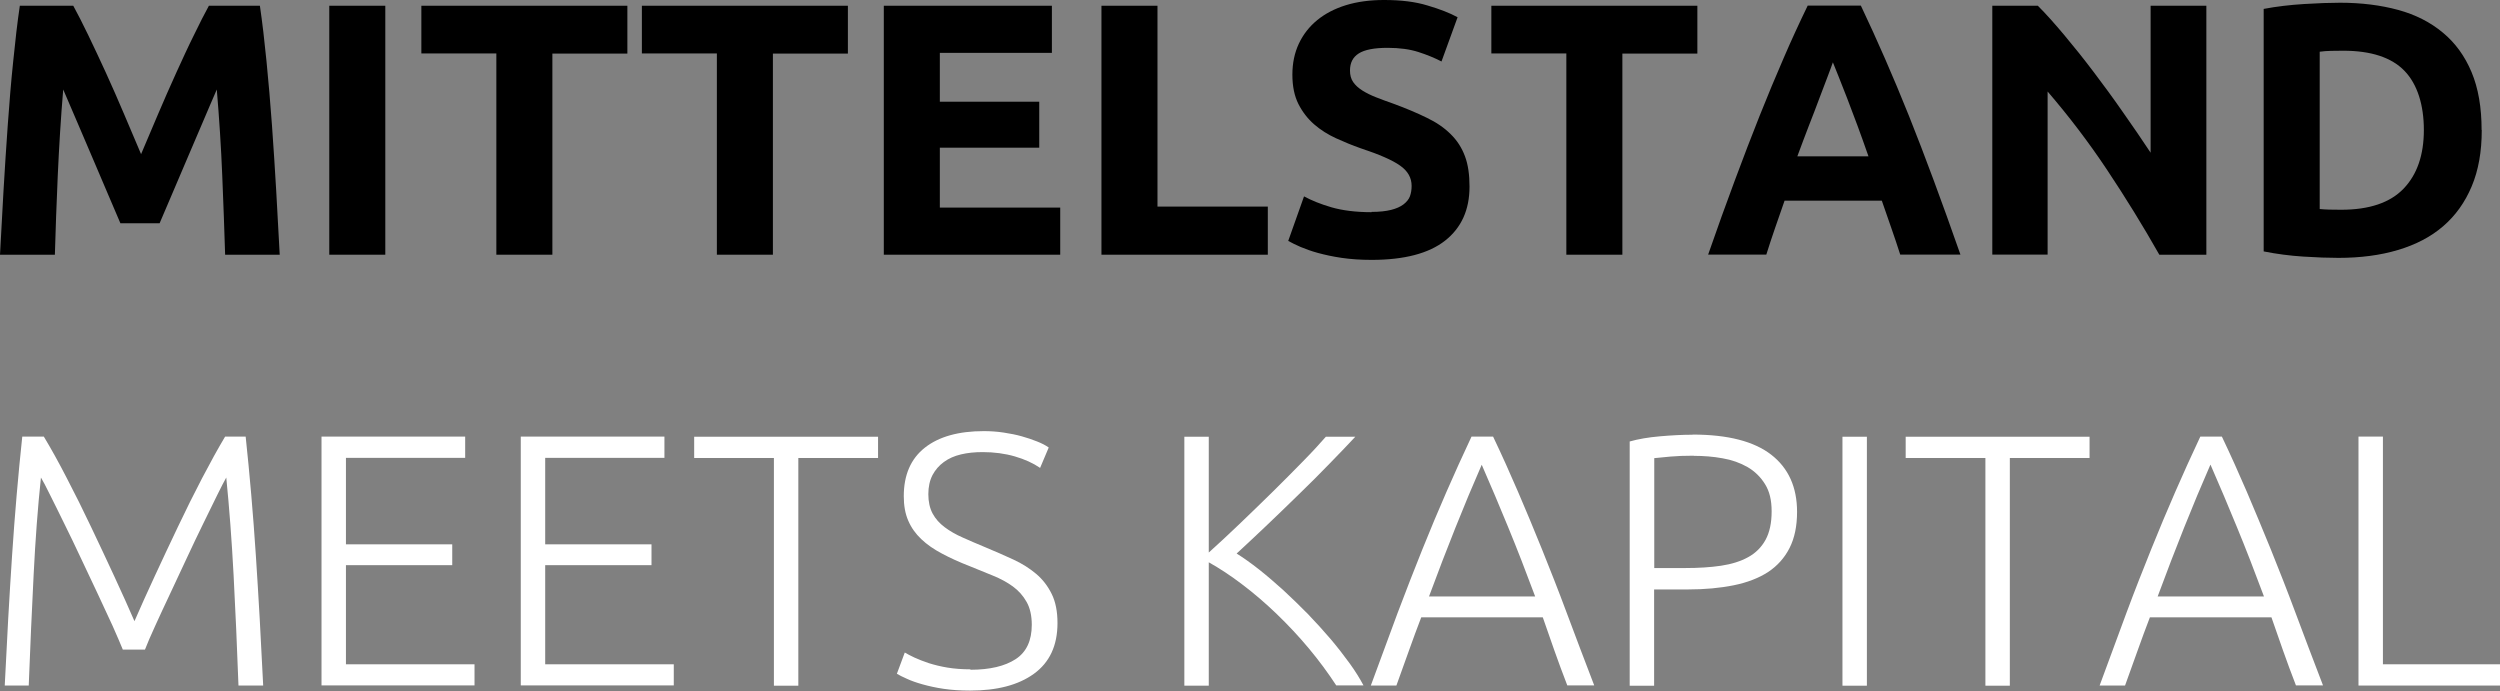 <?xml version="1.0" encoding="UTF-8"?>
<svg id="Ebene_2" data-name="Ebene 2" xmlns="http://www.w3.org/2000/svg" viewBox="0 0 174.02 48.1">
  <rect x="0" y="0" width="174.02" height="48.1" fill="#808080" stroke="none"/>
  <defs>
    <style>
      .cls-1 {
        fill: #fff;
      }
    </style>
  </defs>
  <g id="HG">
    <g>
      <path d="M5.1.4c.3.55.65,1.23,1.04,2.04.39.81.8,1.68,1.23,2.62.43.94.85,1.9,1.27,2.89.42.98.81,1.91,1.18,2.78.37-.87.76-1.79,1.18-2.78.42-.98.84-1.95,1.27-2.89.43-.94.83-1.82,1.23-2.62.39-.81.74-1.49,1.04-2.04h3.55c.17,1.15.32,2.44.46,3.86.14,1.43.27,2.91.38,4.45.11,1.54.21,3.09.3,4.64.09,1.55.17,3.01.24,4.38h-3.8c-.05-1.68-.12-3.52-.2-5.5-.08-1.98-.21-3.98-.38-6-.3.7-.64,1.47-1,2.33-.37.85-.73,1.7-1.09,2.55s-.71,1.66-1.04,2.44-.62,1.44-.85,1.99h-2.73c-.23-.55-.52-1.21-.85-1.99-.33-.78-.68-1.59-1.04-2.44s-.72-1.7-1.09-2.55c-.37-.85-.7-1.62-1-2.33-.17,2.02-.29,4.02-.38,6s-.15,3.82-.2,5.5H0c.07-1.37.15-2.83.24-4.38s.19-3.1.3-4.64c.11-1.54.23-3.02.38-4.45.14-1.42.29-2.71.46-3.86h3.73Z"/>
      <path d="M22.92.4h3.9v17.33h-3.9V.4Z"/>
      <path d="M43.67.4v3.33h-5.22v14h-3.9V3.72h-5.22V.4h14.35Z"/>
      <path d="M59.02.4v3.33h-5.22v14h-3.9V3.72h-5.22V.4h14.35Z"/>
      <path d="M61.52,17.72V.4h11.7v3.28h-7.8v3.4h6.92v3.2h-6.92v4.17h8.38v3.28h-12.28Z"/>
      <path d="M88.25,14.38v3.35h-11.58V.4h3.9v13.98h7.68Z"/>
      <path d="M95.47,14.75c.55,0,1-.05,1.36-.14s.65-.22.86-.38.37-.35.45-.56c.08-.22.12-.46.12-.73,0-.57-.27-1.04-.8-1.41-.53-.38-1.45-.78-2.75-1.21-.57-.2-1.13-.43-1.7-.69-.57-.26-1.08-.58-1.53-.97s-.82-.87-1.1-1.42c-.28-.56-.42-1.24-.42-2.04s.15-1.52.45-2.16c.3-.64.73-1.19,1.28-1.64s1.22-.8,2-1.04,1.67-.36,2.65-.36c1.17,0,2.17.12,3.02.38.85.25,1.55.52,2.1.82l-1.12,3.08c-.48-.25-1.02-.47-1.61-.66s-1.3-.29-2.14-.29c-.93,0-1.6.13-2.01.39-.41.26-.61.65-.61,1.19,0,.32.07.58.22.8.15.22.36.41.64.59.27.17.59.33.95.47.36.14.75.29,1.19.44.9.33,1.68.66,2.35.99.67.32,1.22.7,1.66,1.14.44.43.77.94.99,1.53.22.58.32,1.29.32,2.12,0,1.62-.57,2.87-1.7,3.76-1.13.89-2.84,1.34-5.12,1.34-.77,0-1.46-.05-2.08-.14-.62-.09-1.16-.21-1.64-.34s-.88-.28-1.22-.42c-.34-.15-.63-.29-.86-.42l1.1-3.1c.52.28,1.15.54,1.91.76s1.69.34,2.79.34Z"/>
      <path d="M118.15.4v3.33h-5.22v14h-3.9V3.72h-5.22V.4h14.35Z"/>
      <path d="M132.27,17.72c-.19-.6-.4-1.22-.62-1.85-.22-.63-.44-1.27-.66-1.9h-6.77c-.22.63-.44,1.27-.66,1.9s-.42,1.25-.61,1.85h-4.05c.65-1.87,1.27-3.59,1.86-5.17s1.16-3.08,1.72-4.48c.56-1.4,1.11-2.73,1.66-3.99.54-1.26,1.11-2.49,1.69-3.69h3.7c.57,1.2,1.13,2.43,1.68,3.69.55,1.26,1.11,2.59,1.67,3.99.56,1.4,1.13,2.89,1.72,4.48s1.21,3.31,1.86,5.17h-4.18ZM127.59,4.32c-.09.25-.21.59-.38,1.03-.17.43-.36.93-.57,1.5s-.45,1.19-.72,1.88-.53,1.4-.81,2.15h4.95c-.26-.75-.52-1.47-.77-2.15-.25-.68-.49-1.31-.71-1.88s-.42-1.07-.59-1.5c-.17-.43-.31-.77-.41-1.02Z"/>
      <path d="M150.3,17.72c-1.12-1.98-2.33-3.94-3.62-5.88s-2.68-3.76-4.15-5.47v11.35h-3.85V.4h3.17c.55.55,1.16,1.23,1.83,2.03.67.8,1.35,1.65,2.04,2.56s1.38,1.85,2.06,2.83c.68.97,1.33,1.91,1.92,2.81V.4h3.88v17.33h-3.27Z"/>
      <path d="M172.75,9.05c0,1.5-.23,2.81-.7,3.92-.47,1.12-1.13,2.04-1.99,2.78s-1.9,1.28-3.14,1.65c-1.23.37-2.62.55-4.15.55-.7,0-1.52-.03-2.45-.09-.93-.06-1.85-.18-2.75-.36V.62c.9-.17,1.84-.28,2.81-.34.98-.06,1.81-.09,2.51-.09,1.48,0,2.83.17,4.04.5,1.21.33,2.25.86,3.11,1.58.87.72,1.53,1.63,2,2.75.47,1.12.7,2.46.7,4.03ZM161.47,14.55c.18.02.4.03.64.04.24,0,.53.01.86.01,1.95,0,3.4-.49,4.34-1.47s1.41-2.34,1.41-4.08-.45-3.19-1.35-4.12c-.9-.93-2.32-1.4-4.27-1.4-.27,0-.54,0-.83.01-.28,0-.55.03-.8.06v10.95Z"/>
      <path class="cls-1" d="M8.55,45.22c-.17-.42-.41-.97-.71-1.65-.31-.68-.66-1.43-1.04-2.24-.38-.81-.78-1.64-1.18-2.5-.4-.86-.79-1.66-1.16-2.41s-.69-1.41-.98-1.98c-.28-.57-.49-.97-.63-1.2-.22,2.08-.39,4.35-.51,6.79s-.24,5-.34,7.69H.33c.15-3.15.32-6.17.51-9.05.19-2.88.43-5.64.71-8.28h1.5c.5.83,1.04,1.8,1.6,2.89.57,1.09,1.13,2.22,1.69,3.4.56,1.17,1.1,2.33,1.63,3.47.53,1.14.99,2.17,1.39,3.09.4-.92.86-1.95,1.39-3.09.53-1.14,1.07-2.3,1.63-3.47.56-1.18,1.12-2.31,1.69-3.4.57-1.09,1.1-2.05,1.6-2.89h1.43c.28,2.63.52,5.39.71,8.28s.36,5.9.51,9.05h-1.72c-.1-2.68-.21-5.25-.34-7.69s-.3-4.7-.51-6.79c-.13.23-.34.63-.62,1.2-.28.57-.61,1.23-.97,1.98-.37.75-.75,1.55-1.15,2.41-.4.86-.79,1.69-1.17,2.5-.38.81-.73,1.55-1.04,2.24-.31.68-.55,1.23-.71,1.65h-1.53Z"/>
      <path class="cls-1" d="M22.38,47.72v-17.33h10v1.48h-8.3v6.02h7.4v1.45h-7.4v6.9h8.95v1.47h-10.65Z"/>
      <path class="cls-1" d="M36.25,47.72v-17.33h10v1.48h-8.3v6.02h7.4v1.45h-7.4v6.9h8.95v1.47h-10.65Z"/>
      <path class="cls-1" d="M61.12,30.4v1.48h-5.55v15.85h-1.7v-15.85h-5.55v-1.48h12.8Z"/>
      <path class="cls-1" d="M67.55,46.62c1.35,0,2.4-.25,3.15-.74s1.12-1.29,1.12-2.39c0-.63-.12-1.17-.36-1.59-.24-.43-.56-.79-.96-1.08-.4-.29-.86-.54-1.38-.75s-1.06-.43-1.62-.66c-.72-.28-1.36-.57-1.92-.87-.57-.3-1.05-.63-1.45-1.01-.4-.38-.7-.8-.91-1.29-.21-.48-.31-1.05-.31-1.7,0-1.48.49-2.61,1.47-3.38s2.35-1.15,4.1-1.15c.47,0,.92.03,1.38.1s.87.15,1.26.26c.39.11.75.23,1.07.36.33.13.6.27.81.42l-.6,1.42c-.48-.33-1.07-.6-1.76-.8s-1.44-.3-2.24-.3c-.55,0-1.05.05-1.51.16s-.85.28-1.19.53c-.33.24-.6.55-.79.91-.19.37-.29.81-.29,1.33s.1.98.3,1.35c.2.37.48.68.84.95s.78.51,1.26.72c.48.22,1.01.44,1.58.68.68.28,1.33.57,1.94.85s1.14.62,1.59,1c.45.38.81.85,1.08,1.4.27.55.4,1.22.4,2.02,0,1.57-.55,2.74-1.64,3.53s-2.57,1.17-4.44,1.17c-.67,0-1.28-.04-1.83-.12-.55-.08-1.04-.19-1.47-.31-.43-.12-.8-.25-1.1-.39-.3-.13-.53-.25-.7-.35l.55-1.48c.17.1.39.22.67.35s.62.26,1,.39c.38.12.82.23,1.3.31.48.08,1.02.12,1.6.12Z"/>
      <path class="cls-1" d="M93.02,47.72c-.57-.87-1.2-1.73-1.91-2.58-.71-.85-1.46-1.65-2.24-2.4-.78-.75-1.58-1.44-2.39-2.05-.81-.62-1.59-1.13-2.34-1.55v8.59h-1.7v-17.33h1.7v8.06c.63-.57,1.34-1.22,2.11-1.96.78-.74,1.54-1.49,2.3-2.23.76-.75,1.47-1.46,2.14-2.15.67-.68,1.2-1.26,1.6-1.72h2.05c-.48.52-1.07,1.13-1.75,1.83s-1.41,1.44-2.18,2.18c-.77.75-1.53,1.49-2.29,2.21s-1.44,1.36-2.04,1.91c.48.3,1,.67,1.56,1.11.56.44,1.12.93,1.7,1.45.57.53,1.14,1.08,1.7,1.65.56.58,1.08,1.16,1.58,1.74.49.58.93,1.15,1.33,1.7s.71,1.06.96,1.53h-1.9Z"/>
      <path class="cls-1" d="M109.1,47.72c-.33-.85-.63-1.67-.91-2.46-.28-.79-.54-1.55-.8-2.29h-8.46c-.29.75-.57,1.52-.85,2.3-.28.79-.57,1.6-.88,2.45h-1.78c.66-1.8,1.28-3.48,1.86-5.04.59-1.56,1.16-3.03,1.72-4.42s1.12-2.73,1.68-4.01,1.14-2.57,1.75-3.86h1.5c.61,1.28,1.19,2.57,1.74,3.85.55,1.28,1.11,2.62,1.67,4.01.56,1.39,1.14,2.86,1.72,4.42.58,1.56,1.22,3.24,1.91,5.04h-1.88ZM103.14,32.35c-.63,1.44-1.24,2.9-1.83,4.38-.59,1.48-1.21,3.08-1.84,4.79h7.39c-.64-1.72-1.26-3.32-1.87-4.8-.61-1.48-1.22-2.94-1.85-4.37Z"/>
      <path class="cls-1" d="M117.82,30.25c2.45,0,4.27.47,5.47,1.4,1.2.93,1.8,2.26,1.8,3.98,0,.98-.17,1.82-.52,2.51-.35.69-.85,1.25-1.5,1.68-.65.42-1.45.73-2.39.92s-2,.29-3.19.29h-2.35v6.7h-1.7v-17c.6-.17,1.3-.29,2.11-.36s1.56-.11,2.26-.11ZM117.9,31.72c-.63,0-1.17.02-1.61.06-.44.04-.82.08-1.14.11v7.65h2.15c.92,0,1.75-.05,2.49-.16.74-.11,1.38-.31,1.9-.6.53-.29.93-.7,1.21-1.21.28-.52.42-1.17.42-1.97s-.15-1.4-.46-1.9-.72-.9-1.22-1.19c-.51-.29-1.09-.5-1.74-.61-.65-.12-1.32-.17-2-.17Z"/>
      <path class="cls-1" d="M128.25,30.4h1.7v17.33h-1.7v-17.33Z"/>
      <path class="cls-1" d="M145.45,30.4v1.48h-5.55v15.85h-1.7v-15.85h-5.55v-1.48h12.8Z"/>
      <path class="cls-1" d="M159.82,47.72c-.33-.85-.63-1.67-.91-2.46-.28-.79-.54-1.55-.8-2.29h-8.46c-.29.75-.57,1.52-.85,2.3s-.57,1.6-.88,2.45h-1.77c.66-1.8,1.28-3.48,1.86-5.04s1.16-3.03,1.72-4.42,1.12-2.73,1.68-4.01,1.14-2.57,1.75-3.86h1.5c.61,1.28,1.19,2.57,1.74,3.85.55,1.28,1.1,2.62,1.67,4.01.56,1.39,1.14,2.86,1.72,4.42s1.22,3.24,1.91,5.04h-1.88ZM153.86,32.35c-.63,1.44-1.24,2.9-1.83,4.38-.59,1.48-1.21,3.08-1.84,4.79h7.4c-.64-1.72-1.26-3.32-1.87-4.8-.61-1.48-1.22-2.94-1.85-4.37Z"/>
      <path class="cls-1" d="M174.02,46.25v1.47h-9.85v-17.33h1.7v15.85h8.15Z"/>
    </g>
  </g>
</svg>